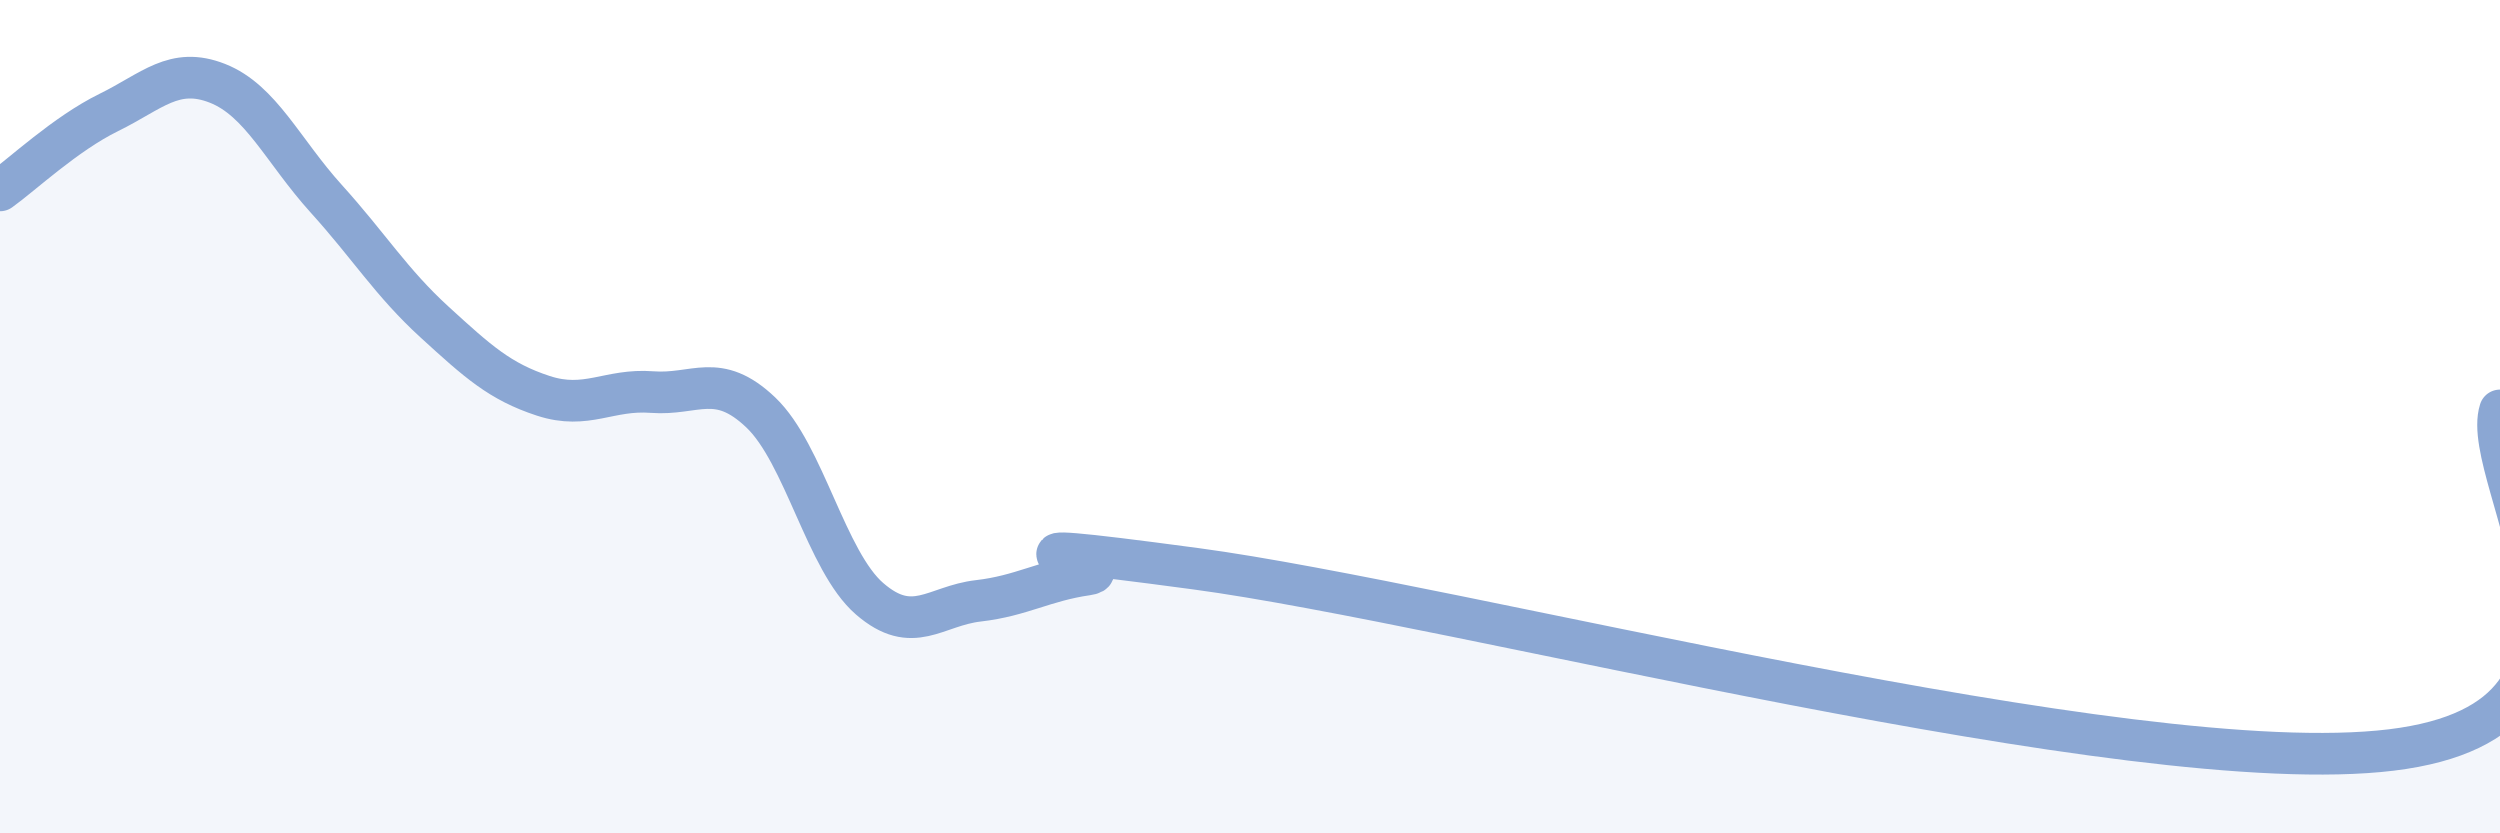 
    <svg width="60" height="20" viewBox="0 0 60 20" xmlns="http://www.w3.org/2000/svg">
      <path
        d="M 0,4.57 C 0.52,4.2 1.57,3.21 2.61,2.7 C 3.65,2.19 4.18,1.59 5.22,2 C 6.26,2.41 6.79,3.62 7.83,4.77 C 8.87,5.92 9.39,6.78 10.43,7.73 C 11.47,8.68 12,9.16 13.04,9.5 C 14.08,9.84 14.61,9.33 15.65,9.41 C 16.69,9.49 17.22,8.91 18.26,9.9 C 19.3,10.89 19.83,13.47 20.87,14.37 C 21.91,15.27 22.44,14.54 23.48,14.42 C 24.52,14.3 25.05,13.94 26.09,13.79 C 27.13,13.64 22.44,12.81 28.7,13.65 C 34.96,14.49 51.13,18.76 57.39,18 C 63.65,17.24 59.48,11.48 60,9.85L60 20L0 20Z"
        fill="#8ba7d3"
        opacity="0.1"
        stroke-linecap="round"
        stroke-linejoin="round"
      />
      <path
        d="M 0,4.57 C 0.52,4.2 1.57,3.21 2.61,2.7 C 3.65,2.19 4.18,1.59 5.22,2 C 6.26,2.41 6.79,3.62 7.83,4.77 C 8.87,5.92 9.39,6.78 10.43,7.73 C 11.47,8.68 12,9.16 13.04,9.5 C 14.08,9.84 14.61,9.33 15.65,9.41 C 16.69,9.49 17.22,8.91 18.26,9.9 C 19.3,10.89 19.83,13.47 20.87,14.37 C 21.91,15.27 22.44,14.54 23.48,14.42 C 24.52,14.3 25.05,13.94 26.09,13.79 C 27.13,13.64 22.44,12.81 28.7,13.65 C 34.96,14.49 51.13,18.76 57.39,18 C 63.65,17.24 59.48,11.48 60,9.85"
        stroke="#8ba7d3"
        stroke-width="1"
        fill="none"
        stroke-linecap="round"
        stroke-linejoin="round"
      />
    </svg>
  